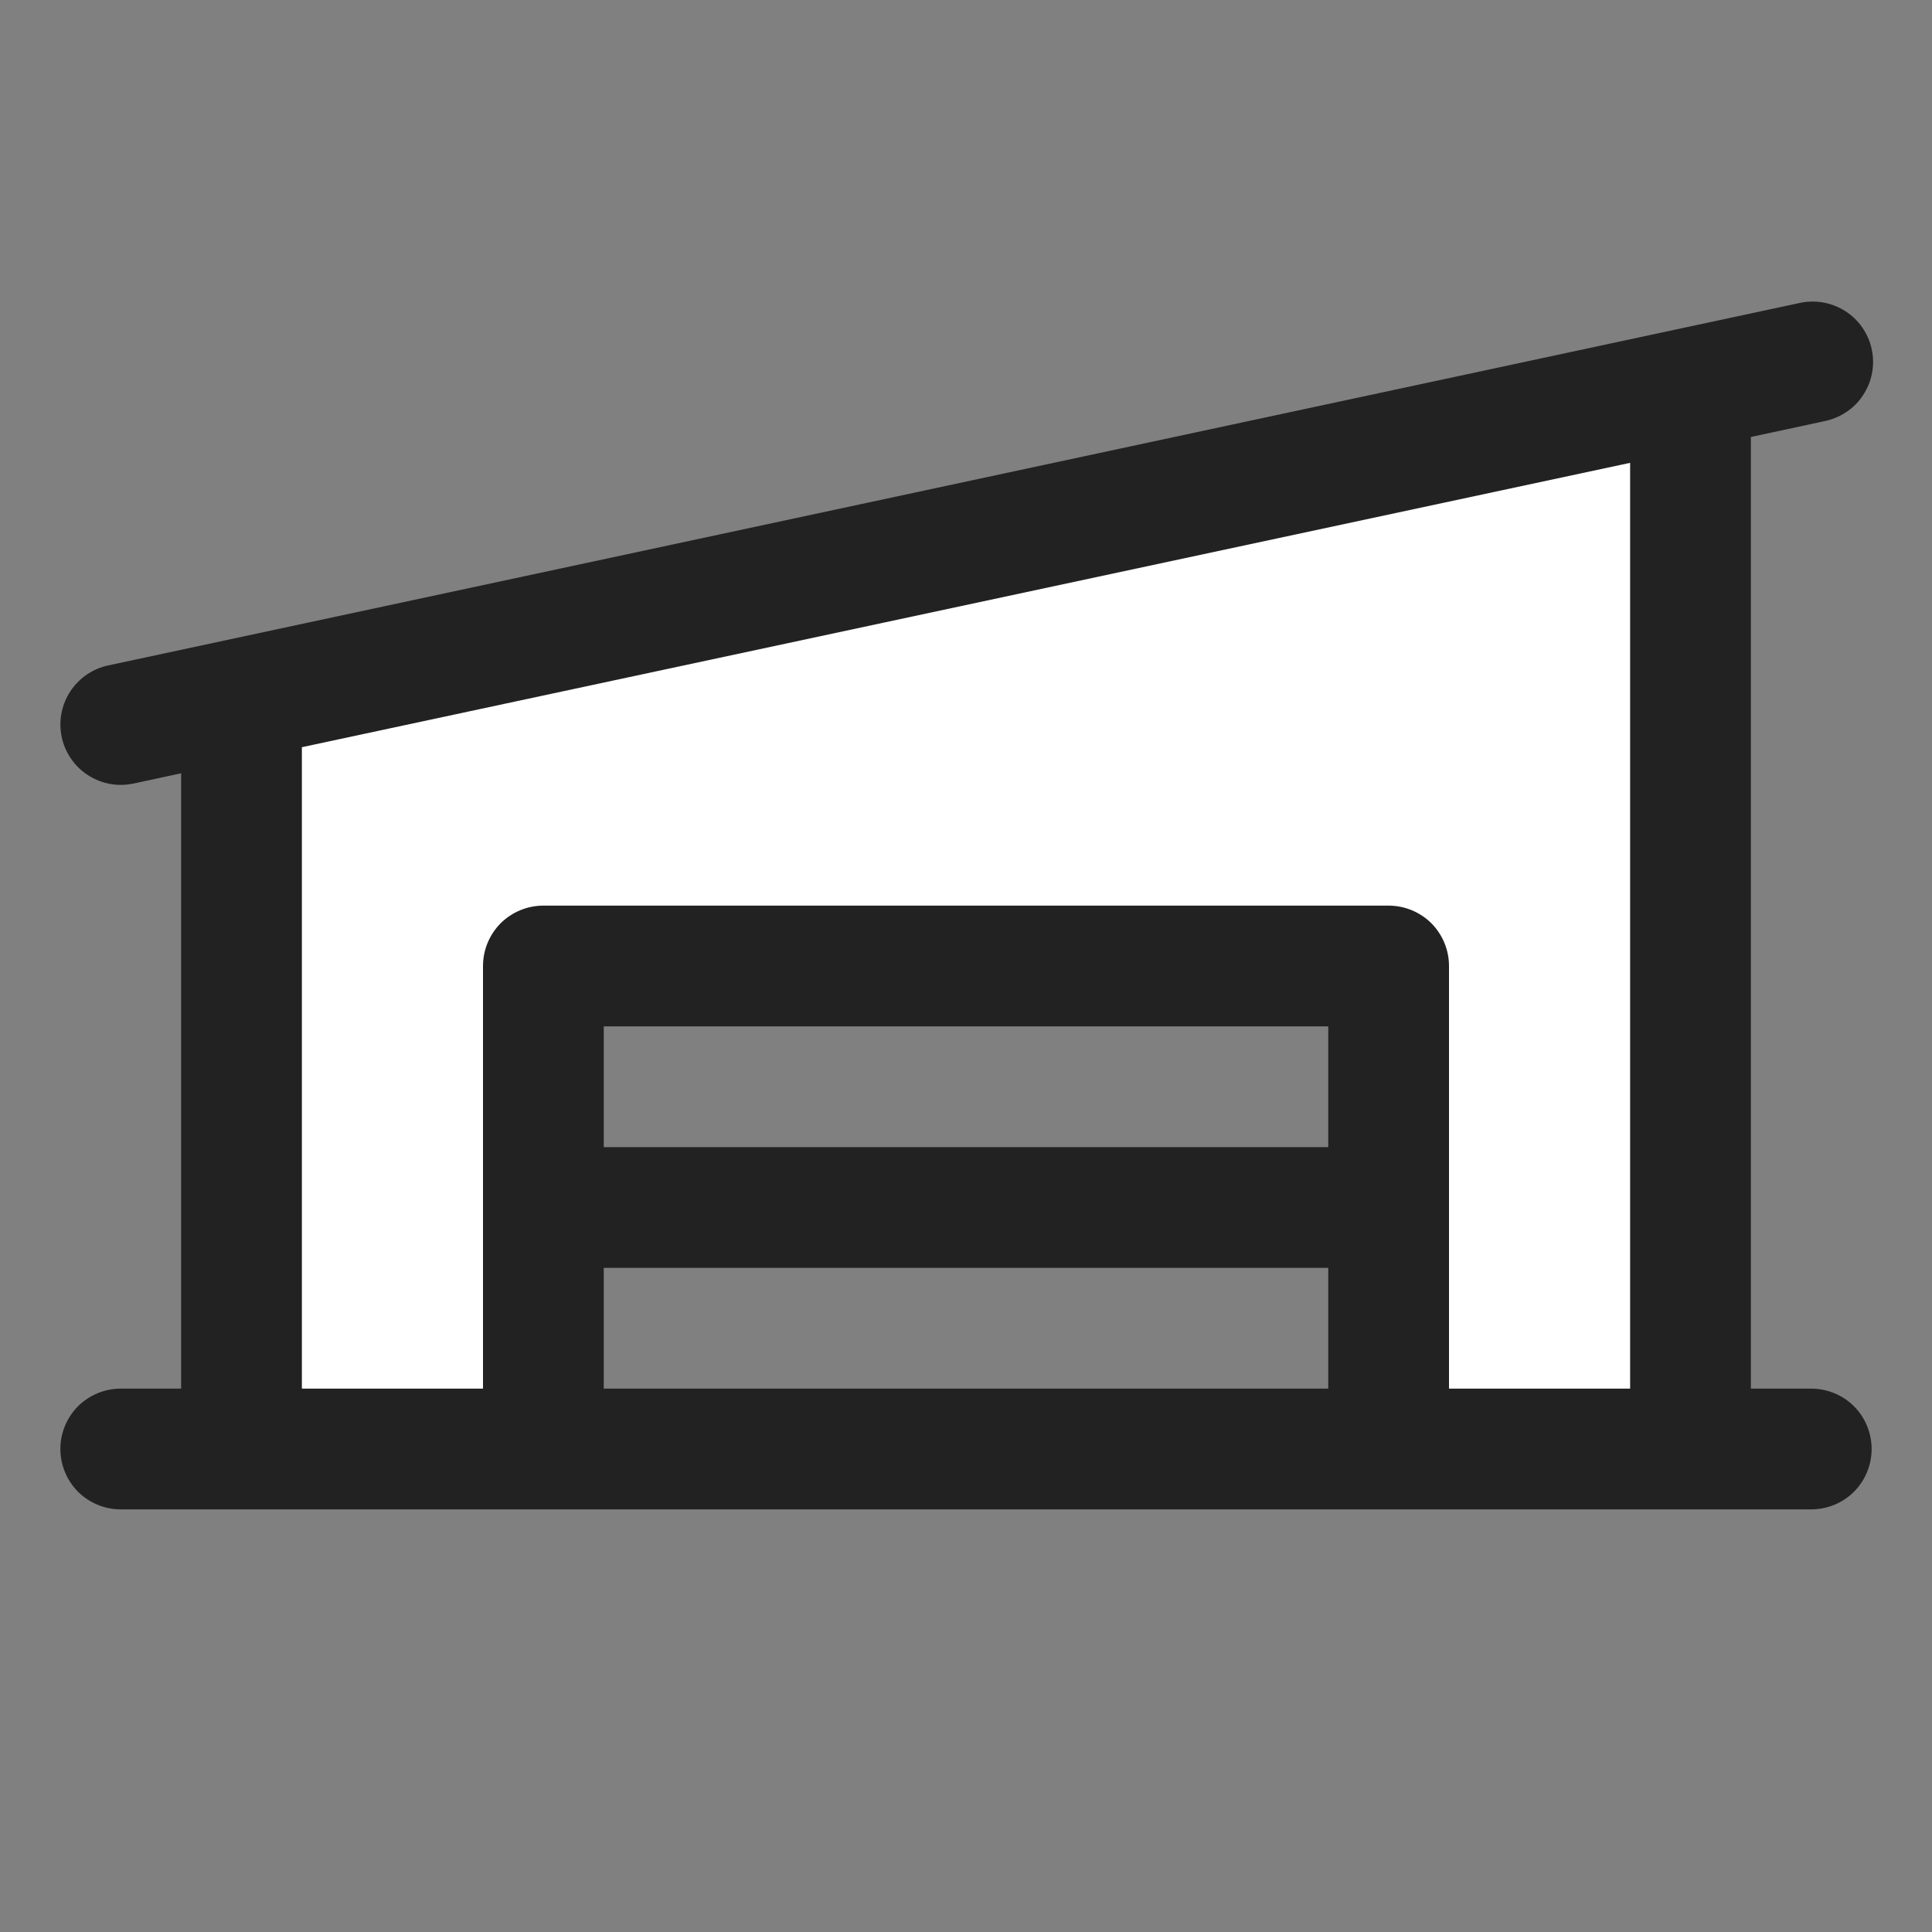 <svg width="16" height="16" viewBox="0 0 16 16" fill="none" xmlns="http://www.w3.org/2000/svg">
<rect x="0" y="0" width="16" height="16" fill="#808080" stroke="none"/>
<path d="M2 5.75V11.75V12H4.5V8H11.5V12H14V3.25L2 5.75Z" fill="white"/>
<path d="M15 11.5H14.5V3.619L15.104 3.489C15.17 3.476 15.232 3.451 15.288 3.414C15.344 3.377 15.392 3.33 15.428 3.274C15.465 3.219 15.491 3.156 15.503 3.091C15.516 3.025 15.515 2.958 15.501 2.893C15.487 2.827 15.46 2.766 15.422 2.711C15.384 2.656 15.335 2.61 15.278 2.574C15.222 2.539 15.159 2.515 15.093 2.504C15.027 2.493 14.96 2.496 14.895 2.511L0.895 5.511C0.774 5.537 0.668 5.607 0.595 5.707C0.523 5.807 0.49 5.93 0.503 6.053C0.516 6.175 0.574 6.289 0.666 6.372C0.758 6.454 0.877 6.5 1 6.5C1.036 6.5 1.071 6.496 1.106 6.489L1.5 6.404V11.5H1C0.867 11.5 0.74 11.553 0.646 11.646C0.553 11.74 0.5 11.867 0.5 12C0.5 12.133 0.553 12.26 0.646 12.354C0.74 12.447 0.867 12.5 1 12.5H15C15.133 12.5 15.26 12.447 15.354 12.354C15.447 12.26 15.5 12.133 15.5 12C15.5 11.867 15.447 11.74 15.354 11.646C15.26 11.553 15.133 11.5 15 11.5ZM2.5 6.188L13.5 3.833V11.5H12V8C12 7.867 11.947 7.74 11.854 7.646C11.76 7.553 11.633 7.5 11.5 7.5H4.5C4.367 7.5 4.24 7.553 4.146 7.646C4.053 7.74 4 7.867 4 8V11.5H2.5V6.188ZM11 9.5H5V8.5H11V9.5ZM5 10.5H11V11.5H5V10.5Z" fill="#222222"/>
</svg>
